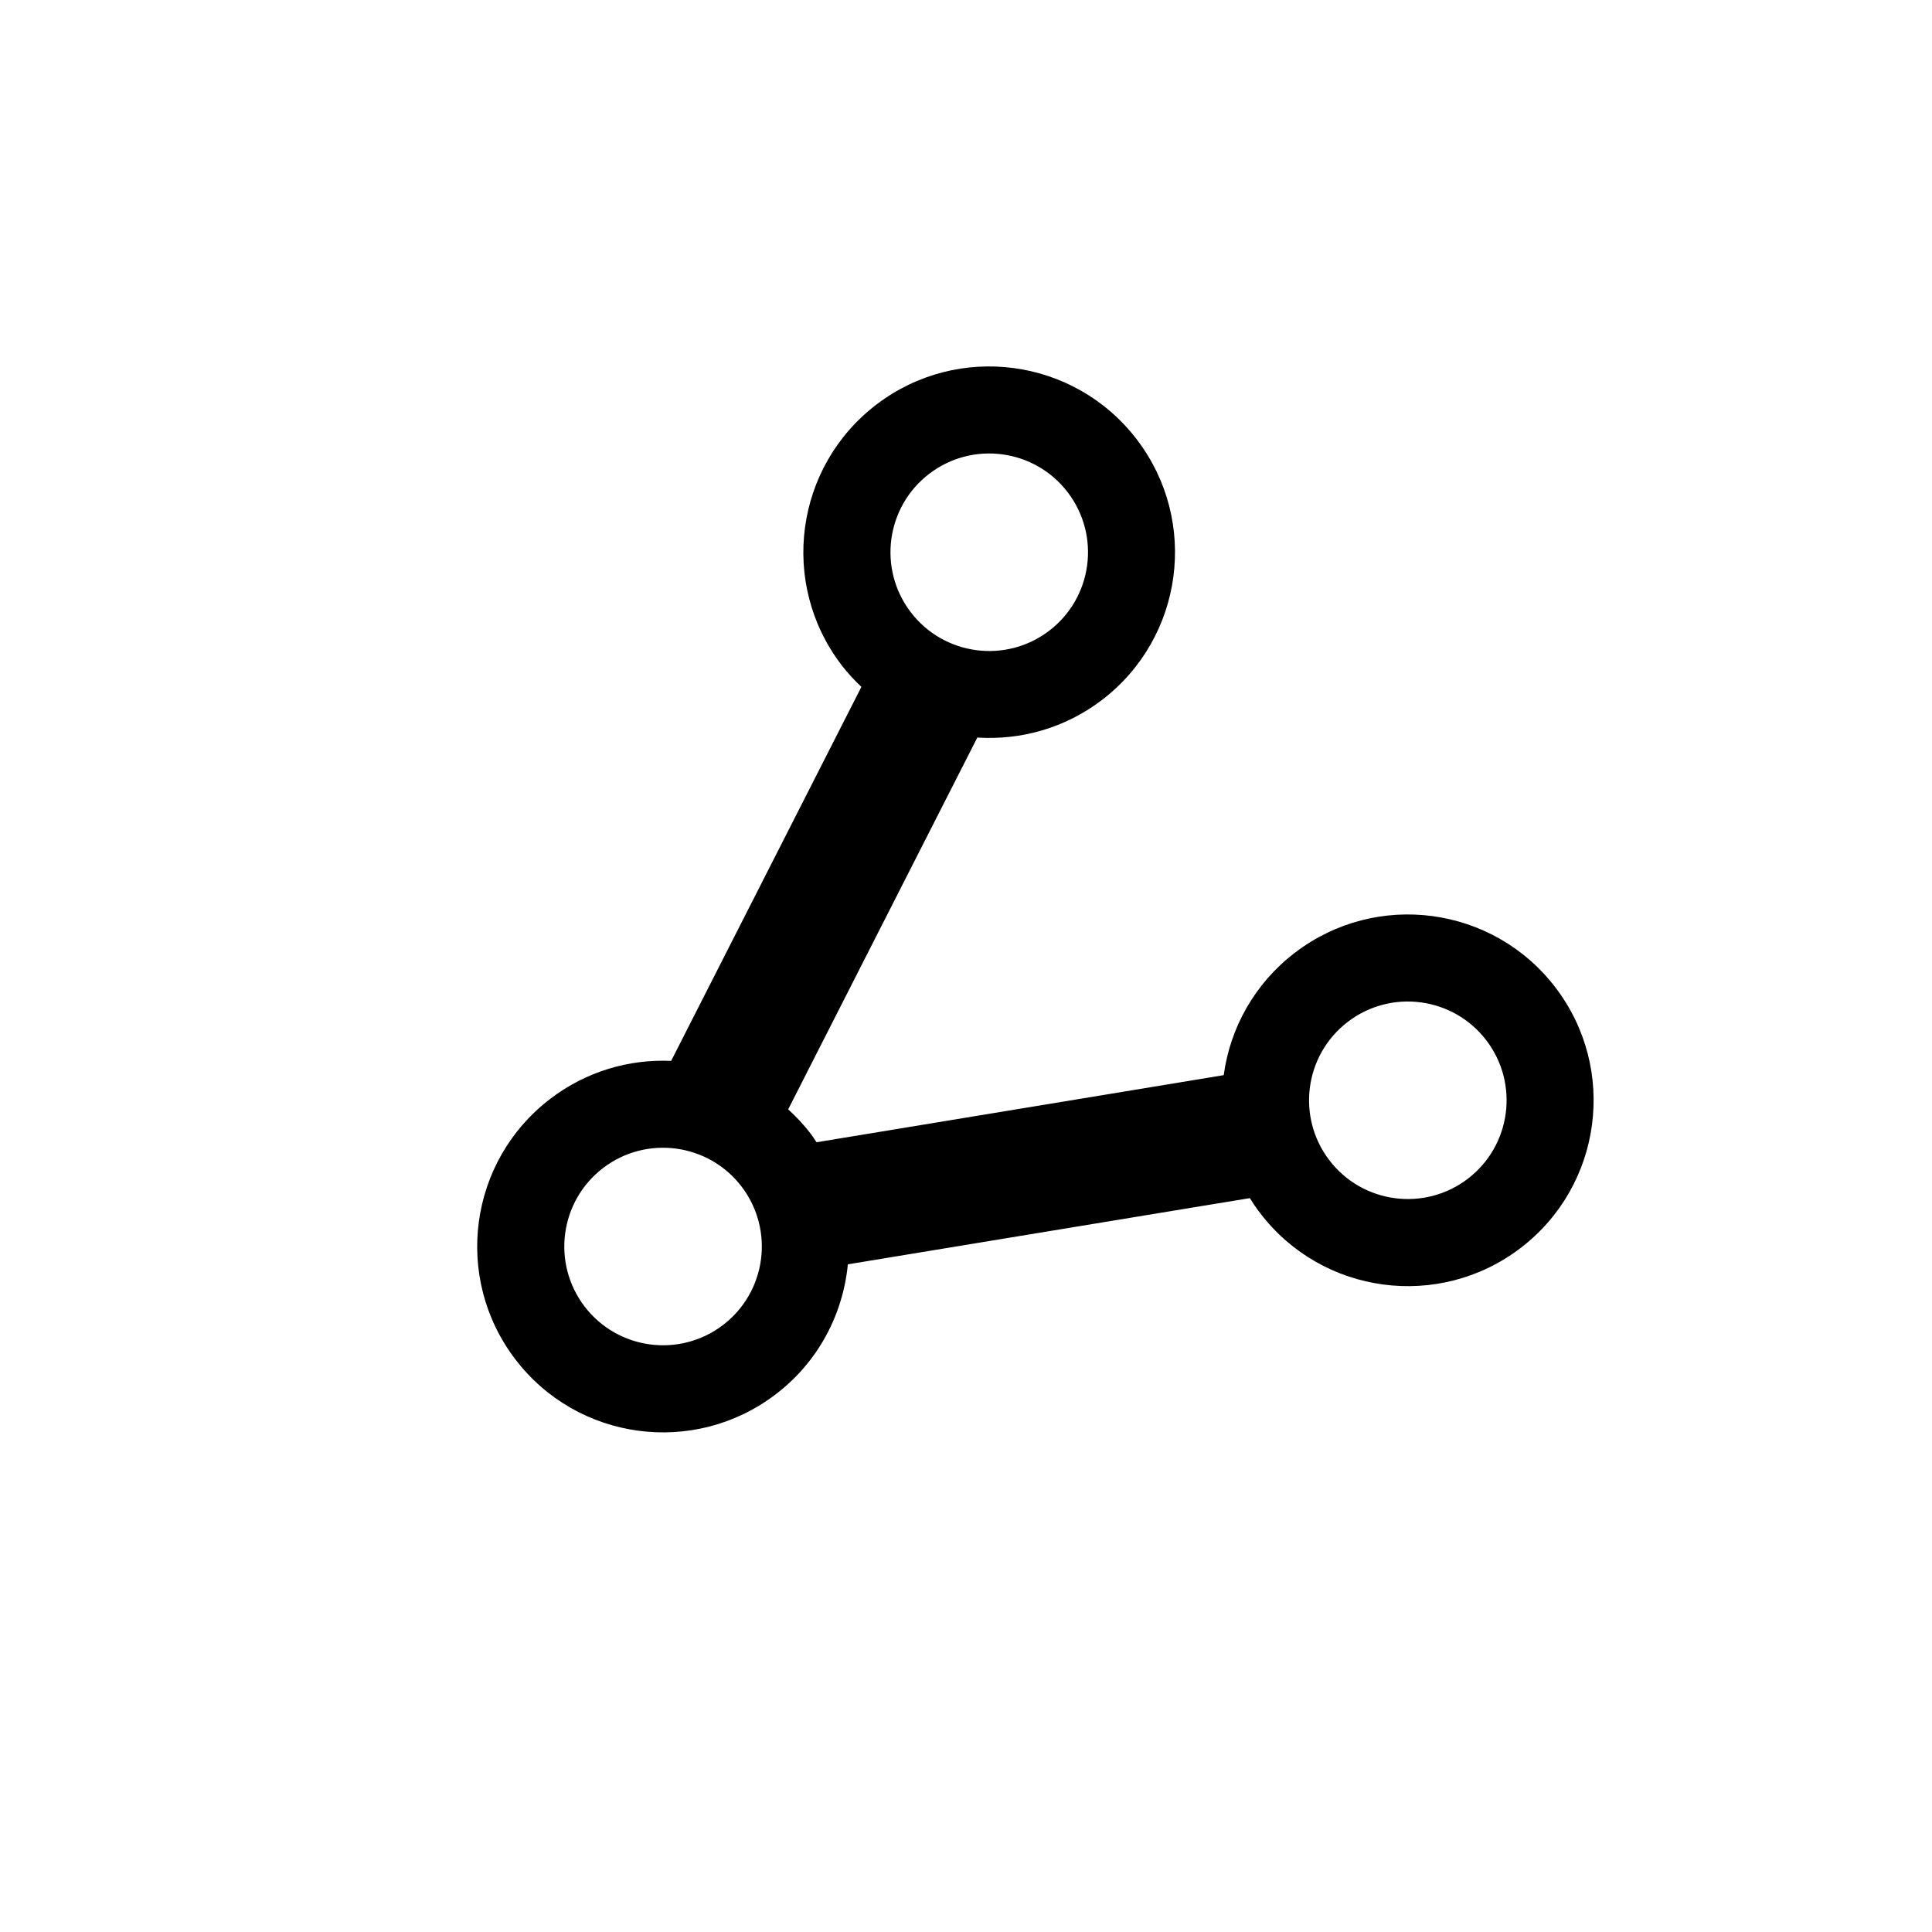 <?xml version="1.0" encoding="UTF-8"?>
<!-- Uploaded to: SVG Repo, www.svgrepo.com, Generator: SVG Repo Mixer Tools -->
<svg fill="#000000" width="800px" height="800px" version="1.1" viewBox="144 144 512 512" xmlns="http://www.w3.org/2000/svg">
 <path d="m556.21 405.69c-16.5-21.605-47.395-25.746-69.016-9.234-10.77 8.223-17.207 20.02-18.895 32.469l-32.039 5.285-75.871 12.5c-0.512-0.746-0.977-1.527-1.539-2.262-1.82-2.375-3.84-4.512-5.973-6.457l34.477-67.773 15.648-30.758c11.449 0.738 23.195-2.453 33.035-9.965 21.617-16.512 25.75-47.41 9.234-69.027-16.504-21.609-47.402-25.758-69.023-9.246-21.617 16.512-25.75 47.414-9.234 69.027 1.609 2.113 3.394 4.008 5.266 5.785l-7.473 14.688-42.945 84.426c-11.141-0.488-22.488 2.758-32.039 10.062-21.621 16.504-25.758 47.41-9.25 69.027 16.512 21.629 47.426 25.754 69.035 9.242 11.324-8.641 17.805-21.266 19.082-34.418l90.465-14.906 16.062-2.637c0.84 1.352 1.742 2.672 2.731 3.965 16.508 21.613 47.406 25.762 69.035 9.246 21.609-16.516 25.734-47.418 9.227-69.039zm-165.94-136.14c11.484-8.77 27.914-6.574 36.688 4.914 8.777 11.492 6.574 27.922-4.91 36.691-11.488 8.77-27.914 6.57-36.691-4.918-8.77-11.484-6.57-27.918 4.914-36.688zm-54.66 225.59c-11.492 8.77-27.922 6.574-36.688-4.91-8.777-11.492-6.578-27.922 4.906-36.699 11.48-8.762 27.918-6.566 36.695 4.918 8.77 11.5 6.57 27.922-4.914 36.691zm197.37-38.754c-11.484 8.77-27.914 6.57-36.691-4.914-8.777-11.488-6.574-27.918 4.914-36.688 11.48-8.773 27.914-6.574 36.688 4.91 8.773 11.492 6.578 27.918-4.91 36.691z"/>
</svg>